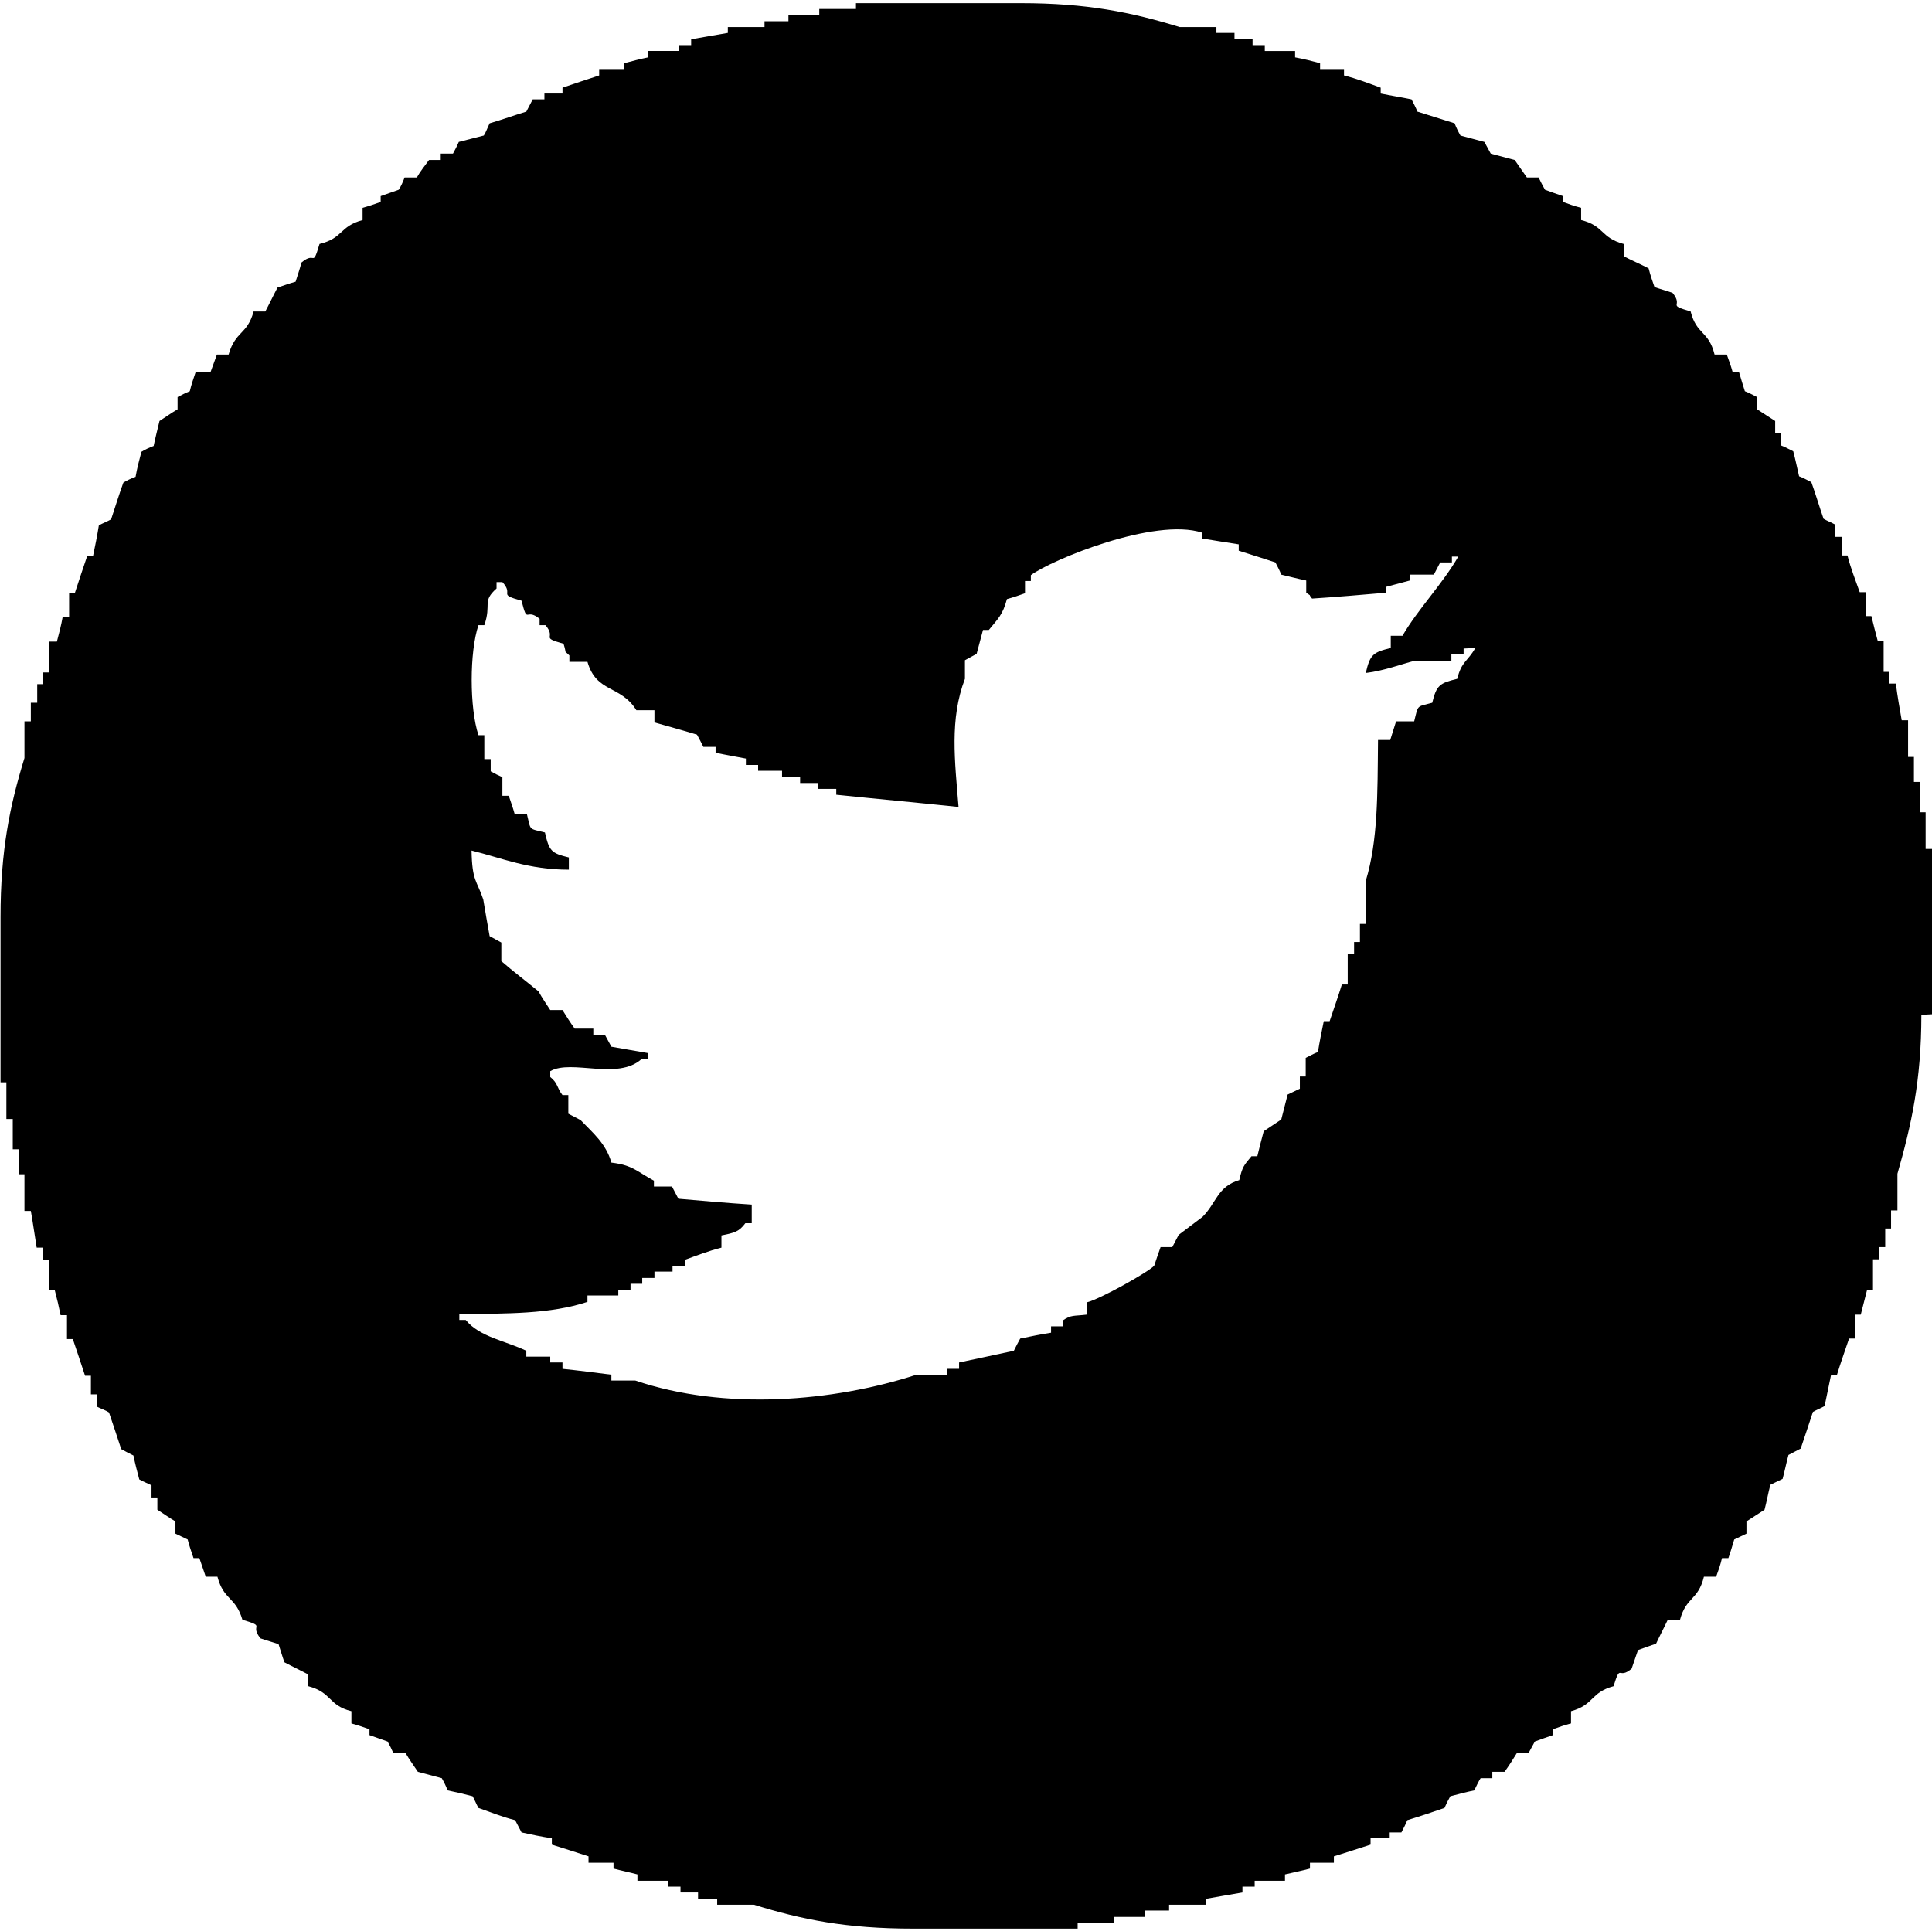<?xml version="1.0" encoding="UTF-8" standalone="no"?>
<svg
   xmlns:dc="http://purl.org/dc/elements/1.1/"
   xmlns:cc="http://creativecommons.org/ns#"
   xmlns:rdf="http://www.w3.org/1999/02/22-rdf-syntax-ns#"
   xmlns:svg="http://www.w3.org/2000/svg"
   xmlns="http://www.w3.org/2000/svg"
   id="svg17066"
   version="1.1"
   viewBox="0 0 3.634 3.632"
   height="3.632mm"
   width="3.634mm">
  <defs
     id="defs17060" />
  <g
     transform="translate(-73.778,-120.559)"
     id="layer1">
    <path
       style="fill:#000000;fill-opacity:1;fill-rule:nonzero;stroke:none;stroke-width:0.353"
       d="m 77.412,122.467 v -0.311 h -0.012 v -0.069 h -0.011 v -0.057 h -0.011 v -0.047 h -0.011 v -0.069 h -0.012 c -0.004,-0.023 -0.008,-0.045 -0.011,-0.069 h -0.012 v -0.022 h -0.011 v -0.058 h -0.011 c -0.004,-0.015 -0.008,-0.03 -0.012,-0.047 h -0.011 v -0.045 h -0.011 c -0.008,-0.023 -0.017,-0.045 -0.023,-0.069 h -0.011 v -0.035 h -0.012 v -0.023 c -0.007,-0.004 -0.015,-0.007 -0.022,-0.011 -0.008,-0.023 -0.015,-0.047 -0.023,-0.069 -0.008,-0.004 -0.015,-0.008 -0.023,-0.011 -0.004,-0.017 -0.007,-0.032 -0.011,-0.047 -0.008,-0.004 -0.015,-0.008 -0.023,-0.011 v -0.023 h -0.011 v -0.023 c -0.011,-0.007 -0.023,-0.015 -0.034,-0.022 v -0.023 c -0.008,-0.004 -0.015,-0.008 -0.023,-0.011 -0.004,-0.012 -0.007,-0.023 -0.011,-0.036 h -0.012 c -0.003,-0.011 -0.007,-0.022 -0.011,-0.033 h -0.023 c -0.011,-0.045 -0.034,-0.037 -0.045,-0.081 -0.047,-0.014 -0.012,-0.008 -0.034,-0.035 -0.011,-0.004 -0.023,-0.007 -0.034,-0.011 -0.004,-0.011 -0.008,-0.023 -0.011,-0.035 -0.015,-0.008 -0.032,-0.015 -0.047,-0.023 v -0.023 c -0.044,-0.012 -0.036,-0.034 -0.08,-0.045 v -0.023 c -0.012,-0.003 -0.023,-0.007 -0.034,-0.011 v -0.011 c -0.012,-0.004 -0.023,-0.008 -0.034,-0.012 -0.004,-0.007 -0.008,-0.015 -0.012,-0.023 h -0.022 c -0.008,-0.011 -0.015,-0.022 -0.023,-0.033 -0.015,-0.004 -0.03,-0.008 -0.045,-0.012 -0.004,-0.007 -0.008,-0.015 -0.012,-0.022 -0.015,-0.004 -0.03,-0.008 -0.045,-0.012 -0.004,-0.007 -0.008,-0.015 -0.011,-0.023 -0.023,-0.007 -0.047,-0.015 -0.07,-0.022 -0.003,-0.008 -0.007,-0.015 -0.011,-0.023 -0.019,-0.004 -0.039,-0.007 -0.058,-0.011 v -0.011 c -0.022,-0.008 -0.045,-0.017 -0.069,-0.023 v -0.012 h -0.045 v -0.011 c -0.015,-0.004 -0.03,-0.008 -0.047,-0.011 v -0.012 h -0.057 v -0.011 h -0.023 v -0.011 h -0.034 v -0.012 h -0.034 v -0.011 h -0.069 c -0.091,-0.028 -0.175,-0.045 -0.299,-0.045 h -0.31 v 0.011 h -0.069 v 0.011 h -0.058 v 0.012 h -0.045 v 0.011 h -0.069 v 0.011 c -0.023,0.004 -0.047,0.008 -0.069,0.012 v 0.011 h -0.023 v 0.011 h -0.058 v 0.012 c -0.015,0.003 -0.03,0.007 -0.045,0.011 v 0.011 h -0.047 v 0.012 c -0.022,0.007 -0.045,0.015 -0.069,0.023 v 0.011 h -0.034 v 0.011 h -0.022 c -0.004,0.008 -0.008,0.015 -0.012,0.023 -0.023,0.007 -0.045,0.015 -0.069,0.022 -0.004,0.008 -0.007,0.017 -0.011,0.023 -0.015,0.004 -0.032,0.008 -0.047,0.012 -0.003,0.007 -0.007,0.015 -0.011,0.022 h -0.023 v 0.012 h -0.022 c -0.008,0.011 -0.017,0.022 -0.023,0.033 h -0.023 c -0.003,0.008 -0.007,0.017 -0.011,0.023 -0.011,0.004 -0.023,0.008 -0.034,0.012 v 0.011 c -0.011,0.004 -0.023,0.008 -0.034,0.011 v 0.023 c -0.044,0.012 -0.036,0.034 -0.081,0.045 -0.014,0.047 -0.007,0.012 -0.034,0.035 -0.003,0.012 -0.007,0.023 -0.011,0.036 -0.011,0.003 -0.022,0.007 -0.034,0.011 -0.008,0.015 -0.015,0.03 -0.023,0.045 h -0.022 c -0.012,0.044 -0.034,0.036 -0.047,0.081 h -0.022 c -0.004,0.011 -0.008,0.022 -0.012,0.033 H 74.146 c -0.004,0.012 -0.008,0.023 -0.011,0.036 -0.008,0.003 -0.015,0.007 -0.023,0.011 v 0.023 c -0.012,0.007 -0.023,0.015 -0.034,0.022 -0.004,0.017 -0.008,0.032 -0.011,0.047 -0.008,0.003 -0.017,0.007 -0.023,0.011 -0.004,0.015 -0.008,0.03 -0.011,0.047 -0.008,0.003 -0.017,0.007 -0.023,0.011 -0.008,0.022 -0.015,0.045 -0.023,0.069 -0.007,0.004 -0.015,0.007 -0.023,0.011 -0.003,0.019 -0.007,0.039 -0.011,0.058 h -0.011 c -0.008,0.023 -0.015,0.045 -0.023,0.069 h -0.011 v 0.045 h -0.012 c -0.003,0.017 -0.007,0.032 -0.011,0.047 H 73.871 v 0.058 h -0.012 v 0.022 h -0.011 v 0.035 H 73.836 v 0.035 h -0.012 v 0.069 c -0.028,0.091 -0.045,0.175 -0.045,0.299 v 0.311 h 0.011 v 0.069 h 0.012 v 0.057 h 0.011 v 0.047 h 0.011 v 0.069 h 0.012 c 0.004,0.022 0.007,0.045 0.011,0.069 h 0.011 v 0.023 h 0.012 v 0.057 h 0.011 c 0.004,0.015 0.008,0.032 0.011,0.047 h 0.012 v 0.045 h 0.011 c 0.008,0.023 0.015,0.045 0.023,0.069 h 0.011 v 0.035 h 0.011 v 0.023 c 0.008,0.004 0.017,0.007 0.023,0.011 0.008,0.023 0.015,0.045 0.023,0.069 0.007,0.004 0.015,0.008 0.023,0.012 0.003,0.015 0.007,0.03 0.011,0.045 0.007,0.004 0.015,0.007 0.023,0.011 v 0.023 h 0.011 v 0.023 c 0.011,0.007 0.022,0.015 0.034,0.022 v 0.023 c 0.008,0.004 0.015,0.007 0.023,0.011 0.003,0.012 0.007,0.023 0.011,0.035 h 0.011 c 0.004,0.012 0.008,0.023 0.012,0.035 h 0.022 c 0.012,0.045 0.034,0.037 0.047,0.081 0.047,0.014 0.012,0.008 0.034,0.035 0.011,0.004 0.023,0.007 0.034,0.011 0.004,0.012 0.007,0.023 0.011,0.034 0.015,0.008 0.03,0.015 0.045,0.023 v 0.022 c 0.045,0.012 0.037,0.036 0.081,0.047 v 0.023 c 0.011,0.003 0.023,0.007 0.034,0.011 v 0.011 c 0.011,0.004 0.023,0.008 0.034,0.012 0.004,0.007 0.008,0.015 0.011,0.022 h 0.023 c 0.007,0.012 0.015,0.023 0.023,0.035 0.015,0.004 0.03,0.008 0.045,0.012 0.004,0.007 0.008,0.015 0.011,0.023 0.015,0.003 0.032,0.007 0.047,0.011 0.004,0.007 0.007,0.015 0.011,0.022 0.023,0.008 0.045,0.017 0.069,0.023 0.004,0.008 0.008,0.015 0.012,0.023 0.018,0.004 0.037,0.008 0.057,0.011 v 0.012 c 0.023,0.007 0.047,0.015 0.069,0.022 v 0.012 h 0.047 v 0.011 c 0.015,0.004 0.03,0.007 0.045,0.011 v 0.012 h 0.058 v 0.011 h 0.023 v 0.011 h 0.033 v 0.012 h 0.036 v 0.011 h 0.069 c 0.09,0.028 0.174,0.045 0.299,0.045 h 0.31 v -0.011 h 0.069 v -0.011 h 0.058 v -0.012 h 0.045 v -0.011 h 0.069 v -0.011 c 0.023,-0.004 0.045,-0.008 0.069,-0.012 v -0.011 h 0.023 v -0.011 h 0.057 v -0.012 c 0.017,-0.004 0.032,-0.007 0.047,-0.011 v -0.011 h 0.045 v -0.012 c 0.023,-0.007 0.047,-0.015 0.069,-0.022 v -0.012 h 0.036 v -0.011 h 0.022 c 0.004,-0.008 0.008,-0.015 0.011,-0.023 0.023,-0.007 0.047,-0.015 0.07,-0.023 0.003,-0.007 0.007,-0.015 0.011,-0.022 0.015,-0.004 0.03,-0.008 0.045,-0.011 0.004,-0.008 0.008,-0.017 0.012,-0.023 h 0.022 v -0.012 h 0.023 c 0.008,-0.011 0.015,-0.022 0.023,-0.035 h 0.022 c 0.004,-0.007 0.008,-0.015 0.012,-0.022 0.011,-0.004 0.022,-0.008 0.034,-0.012 v -0.011 c 0.011,-0.004 0.022,-0.008 0.034,-0.011 v -0.023 c 0.044,-0.012 0.036,-0.035 0.08,-0.047 0.014,-0.045 0.008,-0.011 0.034,-0.033 0.004,-0.012 0.008,-0.023 0.012,-0.035 0.011,-0.004 0.022,-0.008 0.034,-0.012 0.007,-0.015 0.015,-0.03 0.022,-0.045 h 0.023 c 0.012,-0.044 0.034,-0.036 0.045,-0.081 h 0.023 c 0.004,-0.011 0.008,-0.022 0.011,-0.035 h 0.012 c 0.004,-0.011 0.007,-0.022 0.011,-0.035 0.008,-0.004 0.015,-0.007 0.023,-0.011 v -0.023 c 0.011,-0.007 0.023,-0.015 0.034,-0.022 0.004,-0.015 0.007,-0.032 0.011,-0.047 0.008,-0.004 0.015,-0.007 0.023,-0.011 0.004,-0.015 0.007,-0.03 0.011,-0.045 0.008,-0.004 0.015,-0.008 0.023,-0.012 0.008,-0.023 0.015,-0.045 0.023,-0.069 0.007,-0.004 0.015,-0.007 0.022,-0.011 0.004,-0.019 0.008,-0.039 0.012,-0.058 h 0.011 c 0.007,-0.023 0.015,-0.045 0.023,-0.069 h 0.011 v -0.045 h 0.011 c 0.004,-0.015 0.008,-0.032 0.012,-0.047 h 0.011 v -0.057 h 0.011 v -0.023 h 0.012 v -0.035 h 0.011 v -0.034 h 0.012 v -0.069 c 0.026,-0.091 0.045,-0.175 0.045,-0.299 m -0.839,-0.69 c -0.014,0.025 -0.026,0.025 -0.034,0.058 -0.033,0.008 -0.039,0.012 -0.047,0.045 -0.03,0.008 -0.026,0.003 -0.034,0.035 h -0.034 c -0.004,0.012 -0.007,0.023 -0.011,0.035 h -0.023 c -0.001,0.103 0,0.189 -0.023,0.265 v 0.081 h -0.011 v 0.034 h -0.011 v 0.022 h -0.012 v 0.058 h -0.011 c -0.007,0.023 -0.015,0.045 -0.023,0.069 h -0.011 c -0.004,0.019 -0.008,0.039 -0.011,0.058 -0.008,0.003 -0.015,0.007 -0.023,0.011 v 0.035 h -0.011 v 0.023 c -0.008,0.004 -0.015,0.007 -0.023,0.011 -0.004,0.015 -0.008,0.032 -0.012,0.047 -0.011,0.007 -0.022,0.015 -0.033,0.022 -0.004,0.015 -0.008,0.03 -0.012,0.047 h -0.011 c -0.014,0.017 -0.017,0.019 -0.023,0.045 -0.041,0.012 -0.043,0.043 -0.069,0.069 -0.015,0.011 -0.03,0.023 -0.045,0.034 -0.004,0.008 -0.008,0.015 -0.012,0.023 h -0.022 c -0.004,0.011 -0.008,0.023 -0.012,0.035 -0.011,0.012 -0.102,0.063 -0.127,0.069 v 0.023 c -0.025,0.003 -0.029,0 -0.045,0.011 v 0.011 h -0.022 v 0.012 c -0.019,0.003 -0.039,0.007 -0.058,0.011 -0.004,0.007 -0.008,0.015 -0.012,0.023 -0.033,0.007 -0.069,0.015 -0.103,0.022 v 0.012 h -0.022 v 0.011 h -0.058 c -0.157,0.051 -0.361,0.068 -0.529,0.011 h -0.045 v -0.011 c -0.032,-0.004 -0.062,-0.008 -0.092,-0.011 v -0.012 h -0.023 v -0.011 h -0.045 v -0.011 c -0.04,-0.019 -0.088,-0.026 -0.114,-0.058 h -0.012 v -0.011 c 0.091,-10e-4 0.171,0 0.241,-0.023 v -0.012 h 0.058 v -0.011 h 0.023 v -0.011 h 0.022 v -0.011 h 0.023 v -0.012 h 0.034 v -0.011 h 0.023 v -0.011 c 0.022,-0.008 0.045,-0.017 0.069,-0.023 v -0.023 c 0.025,-0.005 0.033,-0.007 0.045,-0.023 h 0.012 v -0.035 c -0.047,-0.003 -0.092,-0.007 -0.138,-0.011 -0.004,-0.008 -0.008,-0.015 -0.012,-0.023 h -0.034 v -0.011 c -0.032,-0.017 -0.039,-0.029 -0.08,-0.034 -0.01,-0.036 -0.036,-0.057 -0.058,-0.08 -0.008,-0.004 -0.015,-0.008 -0.023,-0.012 v -0.035 h -0.011 c -0.011,-0.014 -0.008,-0.022 -0.023,-0.034 v -0.011 c 0.04,-0.023 0.127,0.018 0.172,-0.023 h 0.012 v -0.011 c -0.023,-0.004 -0.047,-0.008 -0.069,-0.012 -0.004,-0.007 -0.008,-0.015 -0.012,-0.022 h -0.022 v -0.012 h -0.035 c -0.008,-0.011 -0.015,-0.022 -0.023,-0.035 h -0.023 c -0.007,-0.011 -0.015,-0.022 -0.022,-0.035 -0.023,-0.019 -0.047,-0.037 -0.07,-0.057 v -0.035 c -0.007,-0.004 -0.015,-0.008 -0.022,-0.012 -0.004,-0.022 -0.008,-0.045 -0.012,-0.069 -0.012,-0.036 -0.021,-0.034 -0.022,-0.092 0.057,0.014 0.107,0.036 0.183,0.036 v -0.023 c -0.033,-0.008 -0.037,-0.012 -0.045,-0.047 -0.032,-0.008 -0.026,-0.003 -0.034,-0.035 h -0.023 c -0.003,-0.011 -0.007,-0.022 -0.011,-0.034 h -0.012 v -0.035 c -0.007,-0.003 -0.015,-0.007 -0.022,-0.011 v -0.023 h -0.012 v -0.045 h -0.011 c -0.017,-0.051 -0.017,-0.157 0,-0.207 h 0.011 c 0.014,-0.04 -0.005,-0.044 0.023,-0.069 v -0.012 h 0.011 c 0.023,0.025 -0.011,0.022 0.036,0.035 0.012,0.047 0.007,0.012 0.034,0.034 v 0.012 h 0.011 c 0.022,0.026 -0.012,0.022 0.034,0.035 0.007,0.022 -0.001,0.01 0.011,0.022 v 0.012 h 0.034 c 0.017,0.059 0.062,0.043 0.092,0.091 h 0.034 v 0.023 c 0.028,0.008 0.054,0.015 0.08,0.023 0.004,0.007 0.008,0.015 0.012,0.023 h 0.023 v 0.011 c 0.018,0.004 0.037,0.007 0.057,0.011 v 0.012 h 0.023 v 0.011 h 0.045 v 0.011 h 0.034 v 0.012 h 0.034 v 0.011 h 0.034 v 0.011 c 0.077,0.008 0.154,0.015 0.23,0.023 -0.007,-0.087 -0.017,-0.165 0.012,-0.241 v -0.035 c 0.007,-0.004 0.015,-0.008 0.022,-0.012 0.004,-0.015 0.008,-0.03 0.012,-0.045 h 0.011 c 0.017,-0.021 0.026,-0.028 0.034,-0.058 0.011,-0.003 0.023,-0.007 0.034,-0.011 v -0.023 h 0.011 v -0.011 c 0.039,-0.029 0.233,-0.109 0.322,-0.08 v 0.011 c 0.023,0.004 0.045,0.007 0.069,0.011 v 0.012 c 0.023,0.007 0.047,0.015 0.069,0.022 0.004,0.008 0.008,0.015 0.011,0.023 0.017,0.004 0.032,0.008 0.047,0.011 v 0.023 c 0.014,0.01 0.001,-0.001 0.011,0.011 0.047,-0.003 0.092,-0.007 0.139,-0.011 v -0.011 c 0.015,-0.004 0.03,-0.008 0.045,-0.012 v -0.011 h 0.045 c 0.004,-0.008 0.008,-0.015 0.012,-0.023 h 0.022 v -0.011 h 0.012 c -0.03,0.052 -0.076,0.099 -0.105,0.149 h -0.022 v 0.023 c -0.033,0.008 -0.039,0.012 -0.047,0.047 0.034,-0.004 0.068,-0.017 0.092,-0.023 h 0.069 v -0.012 h 0.023 v -0.011 z m 0,0"
       id="path11544" />
  </g>
</svg>
